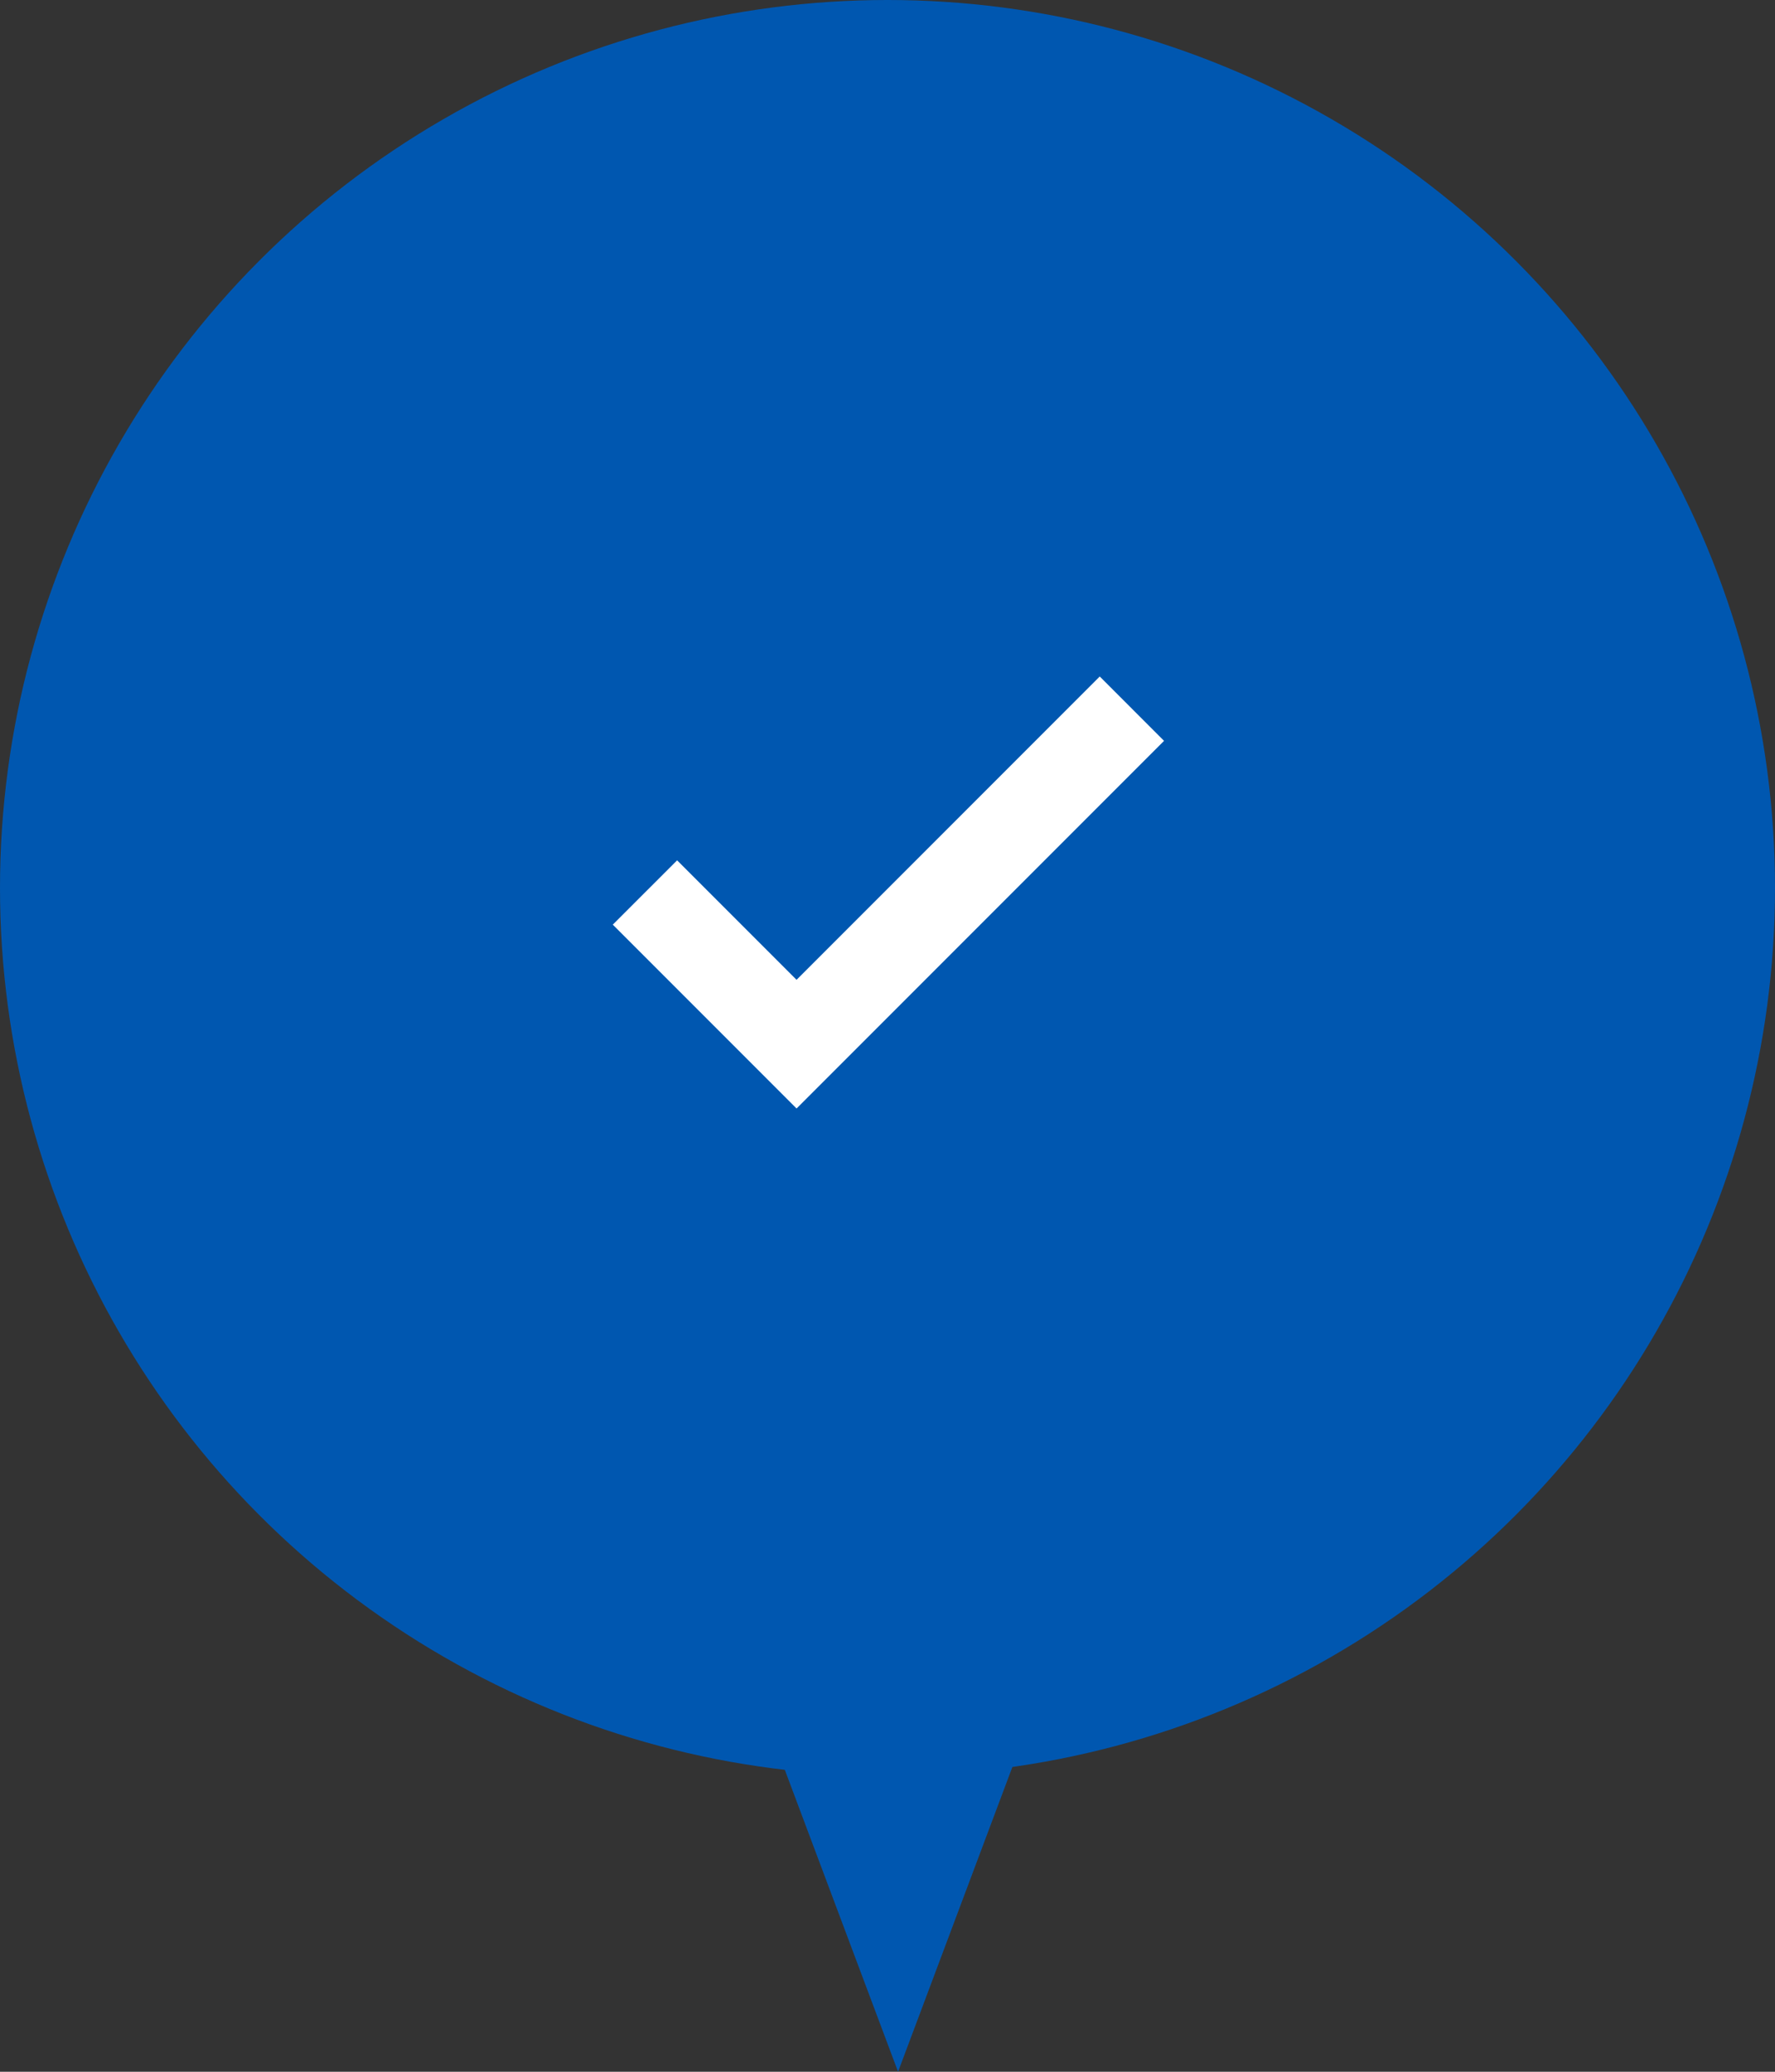 <svg width="84" height="98" viewBox="0 0 84 98" fill="none" xmlns="http://www.w3.org/2000/svg">
<rect x="0" y="0" width="84" height="98" fill="#333333" stroke="none"/>
<circle cx="42" cy="42" r="42" fill="#0057B0"/>
<path d="M42.5 98L36.871 83L48.129 83L42.5 98Z" fill="#0057B0"/>
<path d="M37.696 52.435L29 43.739L32.044 40.696L37.696 46.348L52.044 32L55.087 35.044L37.696 52.435Z" fill="white"/>
</svg>
